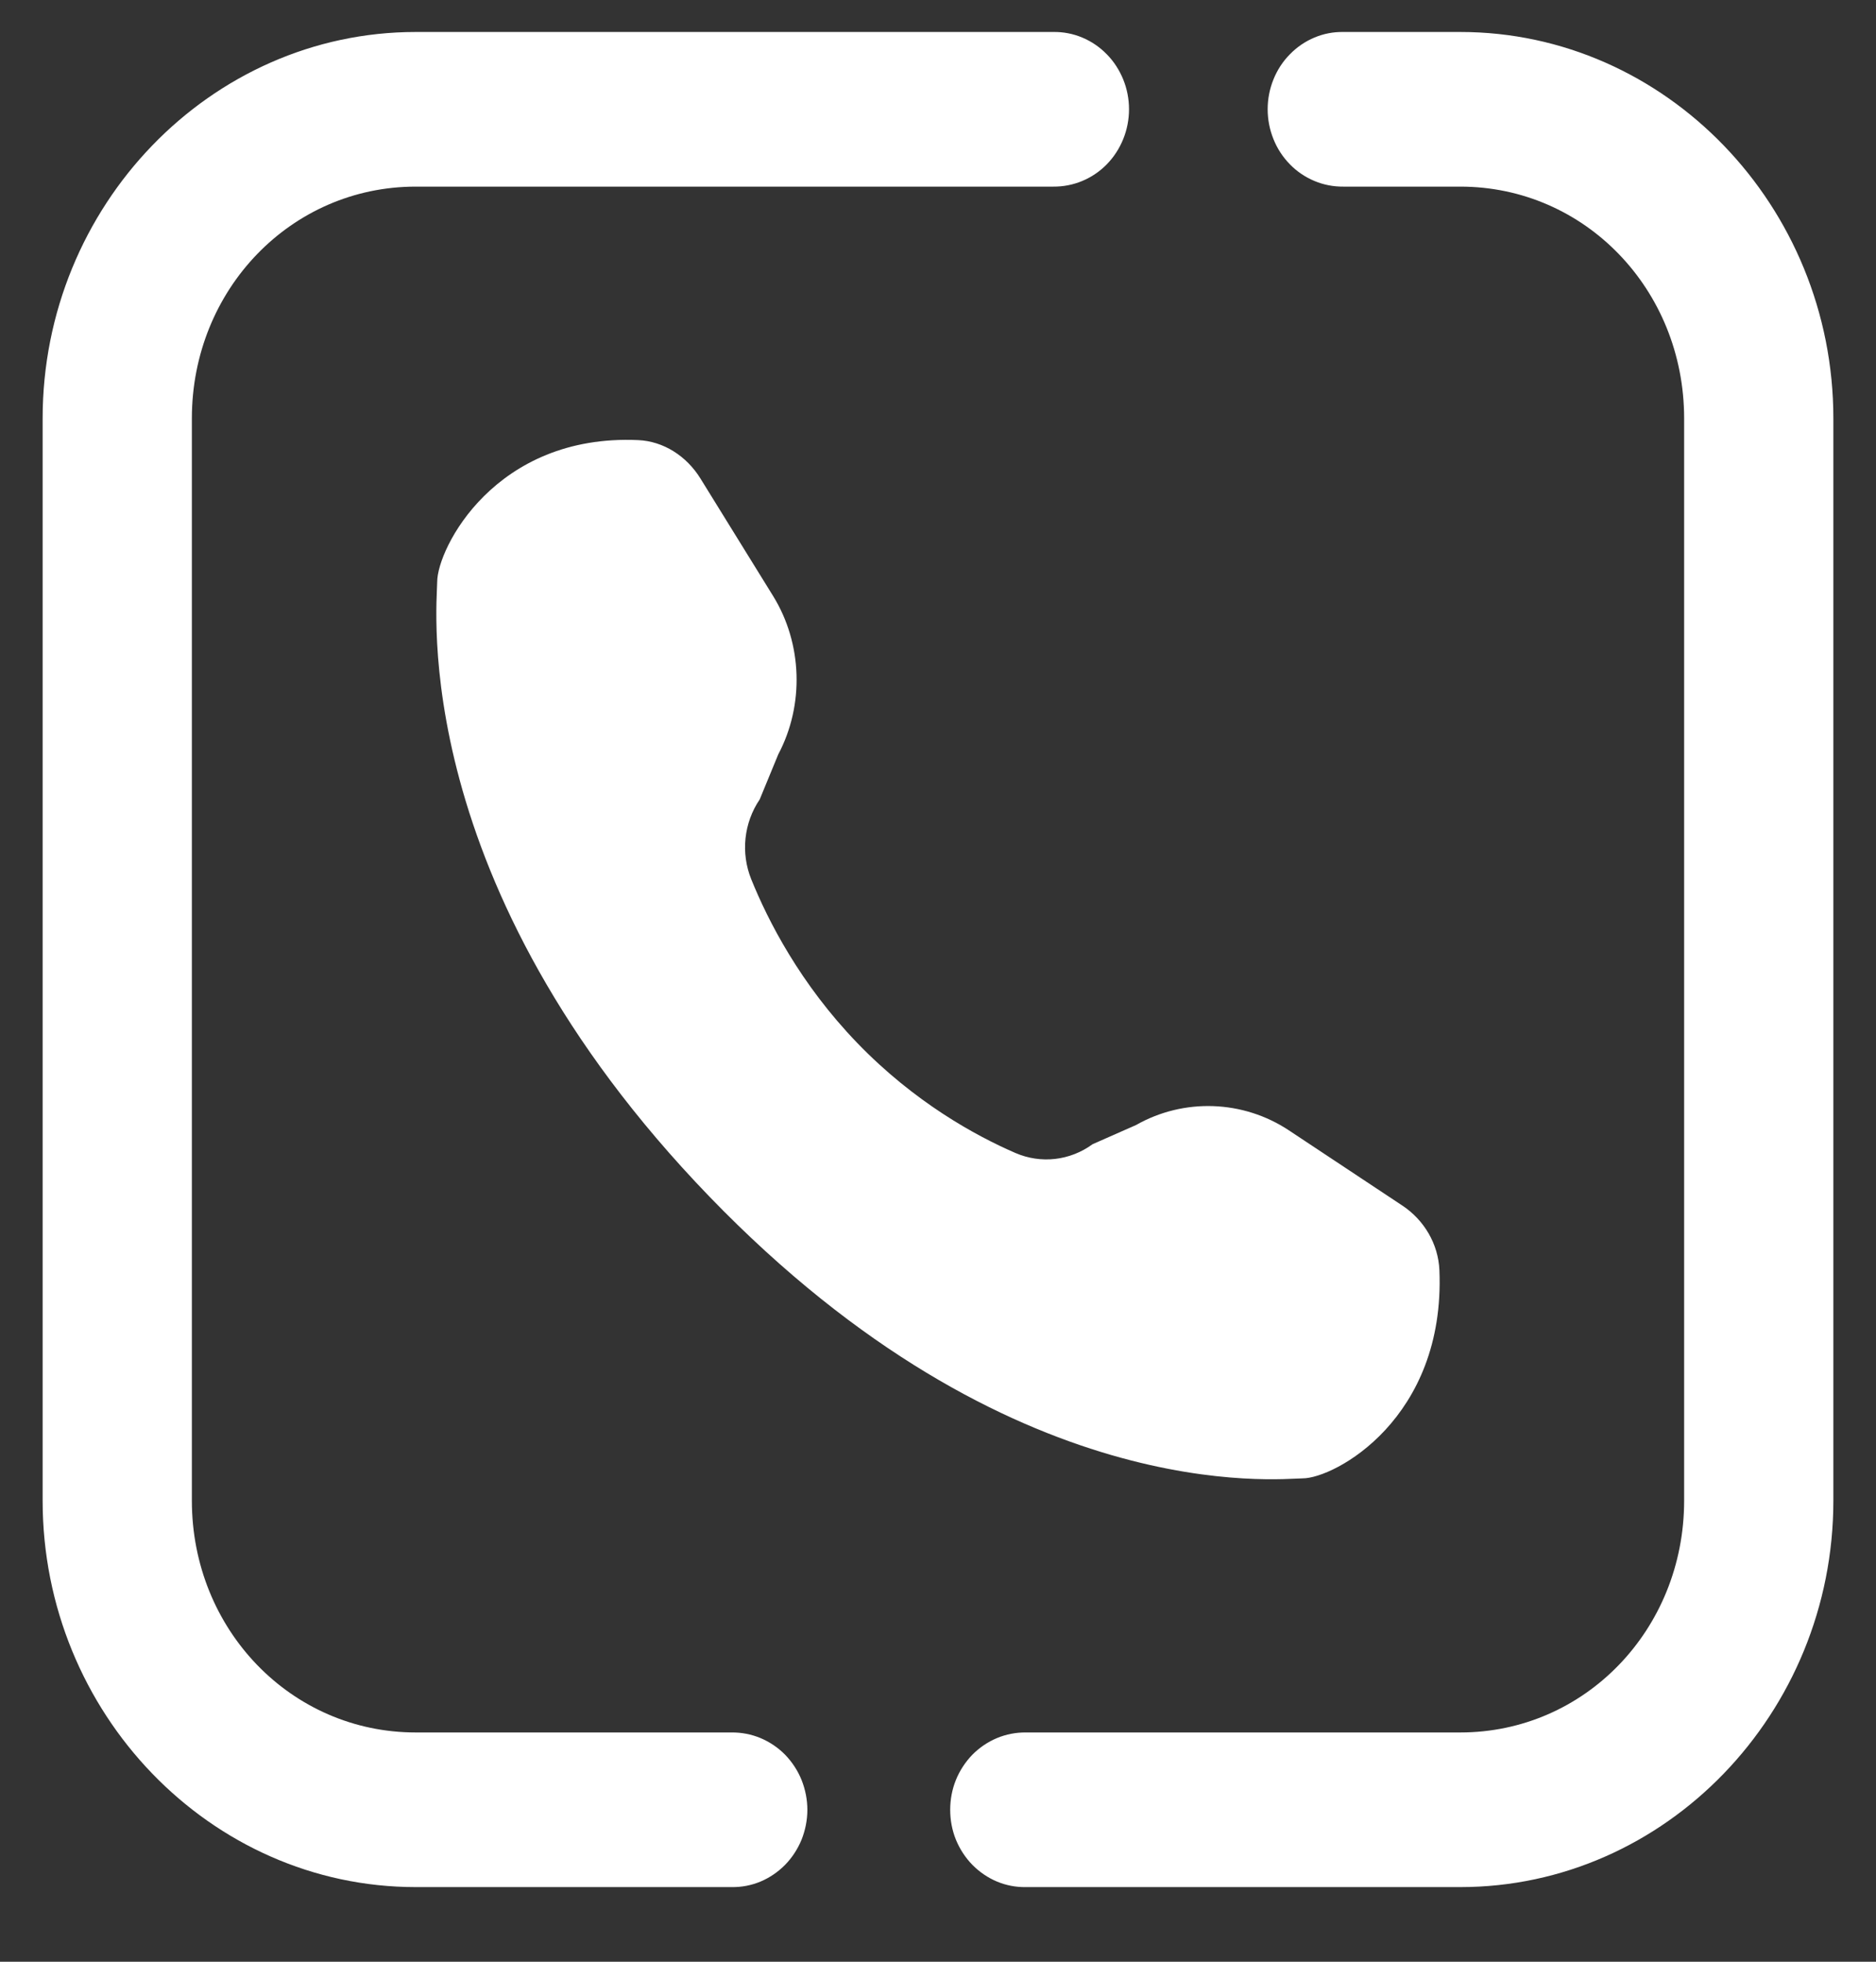 <svg width="22" height="23" viewBox="0 0 22 23" fill="none" xmlns="http://www.w3.org/2000/svg">
<rect x="0" y="0" width="22" height="23" fill="#333333" stroke="none"/>
<path d="M4.875 0.375C2.469 0.375 0.5 2.414 0.5 4.906V17.594C0.5 20.086 2.469 22.125 4.875 22.125H8.58C8.696 22.127 8.811 22.105 8.919 22.06C9.026 22.015 9.124 21.948 9.207 21.864C9.289 21.78 9.355 21.679 9.4 21.569C9.444 21.458 9.468 21.339 9.468 21.219C9.468 21.099 9.444 20.98 9.4 20.869C9.355 20.758 9.289 20.658 9.207 20.573C9.124 20.489 9.026 20.423 8.919 20.378C8.811 20.333 8.696 20.311 8.58 20.312H4.875C3.415 20.312 2.25 19.106 2.25 17.594V4.906C2.25 3.394 3.415 2.188 4.875 2.188H12.352C12.468 2.189 12.583 2.167 12.691 2.122C12.799 2.077 12.897 2.011 12.979 1.927C13.062 1.842 13.127 1.742 13.172 1.631C13.217 1.52 13.24 1.401 13.24 1.281C13.24 1.161 13.217 1.042 13.172 0.931C13.127 0.821 13.062 0.72 12.979 0.636C12.897 0.552 12.799 0.485 12.691 0.44C12.583 0.395 12.468 0.373 12.352 0.375H4.875ZM15.753 0.375C15.637 0.373 15.522 0.395 15.415 0.44C15.307 0.485 15.209 0.552 15.127 0.636C15.044 0.72 14.978 0.821 14.934 0.931C14.889 1.042 14.866 1.161 14.866 1.281C14.866 1.401 14.889 1.52 14.934 1.631C14.978 1.742 15.044 1.842 15.127 1.927C15.209 2.011 15.307 2.077 15.415 2.122C15.522 2.167 15.637 2.189 15.753 2.188H17.125C18.585 2.188 19.75 3.394 19.75 4.906V17.594C19.75 19.106 18.585 20.312 17.125 20.312H12.03C11.914 20.311 11.799 20.333 11.691 20.378C11.584 20.423 11.486 20.489 11.403 20.573C11.321 20.658 11.255 20.758 11.21 20.869C11.165 20.98 11.143 21.099 11.143 21.219C11.143 21.339 11.165 21.458 11.21 21.569C11.255 21.679 11.321 21.78 11.403 21.864C11.486 21.948 11.584 22.015 11.691 22.06C11.799 22.105 11.914 22.127 12.03 22.125H17.125C19.531 22.125 21.5 20.086 21.5 17.594V4.906C21.5 2.414 19.531 0.375 17.125 0.375H15.753ZM7.484 5.16C5.806 5.085 5.127 6.431 5.127 6.823C5.127 7.094 4.769 10.352 8.318 14.028C11.867 17.703 15.013 17.333 15.275 17.333C15.653 17.333 16.952 16.63 16.88 14.892C16.867 14.585 16.701 14.304 16.446 14.135C16.155 13.942 15.703 13.642 15.114 13.252C14.577 12.897 13.884 12.872 13.323 13.19L12.813 13.415C12.547 13.609 12.207 13.647 11.908 13.518C11.442 13.316 10.726 12.925 10.054 12.229C9.383 11.534 9.005 10.792 8.81 10.309C8.685 10 8.723 9.647 8.909 9.373L9.127 8.844C9.434 8.264 9.41 7.545 9.067 6.989C8.69 6.379 8.4 5.911 8.214 5.61C8.05 5.345 7.779 5.173 7.484 5.16Z" fill="white"/>
</svg>

